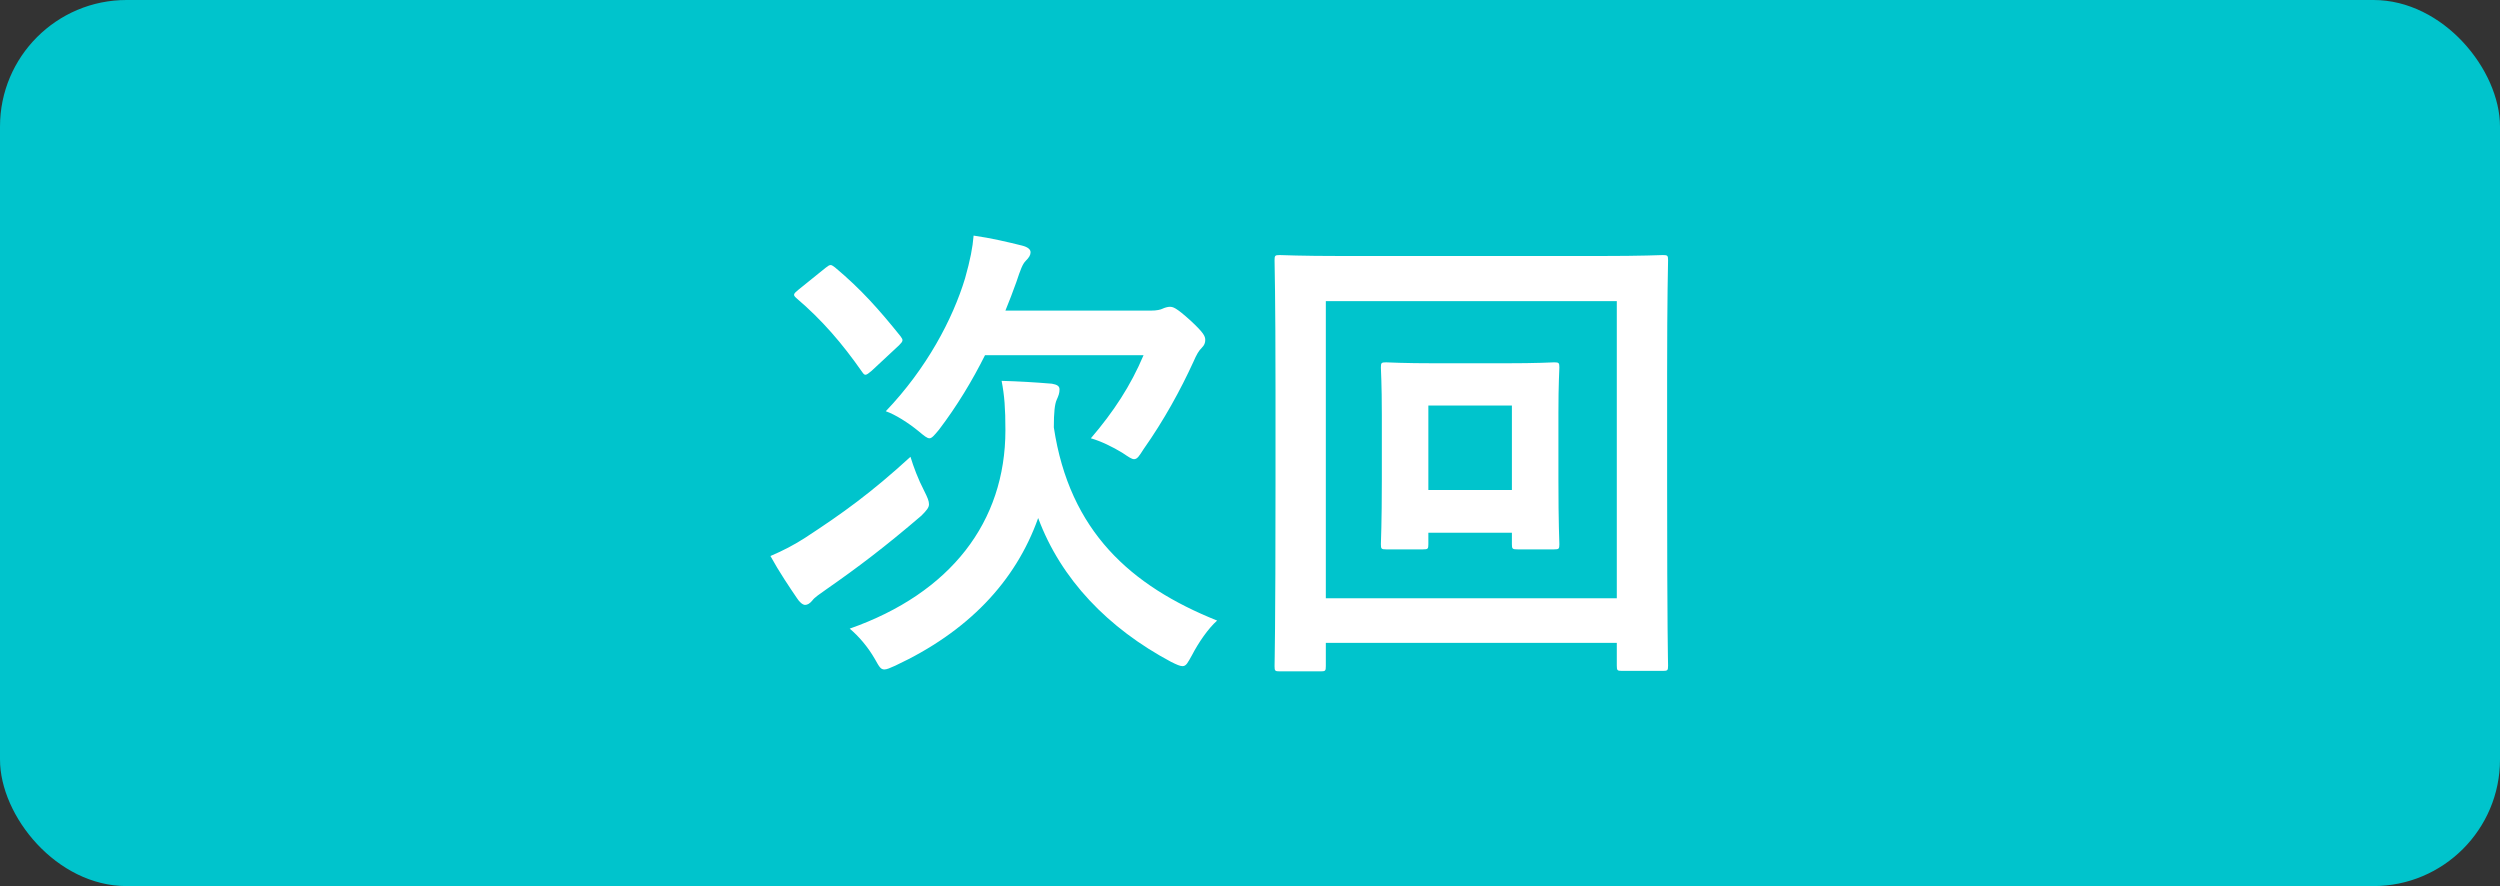 <svg width="79" height="28" viewBox="0 0 79 28" fill="none" xmlns="http://www.w3.org/2000/svg">
<rect x="0" y="0" width="79" height="28" fill="#333333" stroke="none"/>
<rect width="79" height="28" rx="4" fill="#00C4CC"/>
<path d="M38.461 19.61C35.731 18.515 33.796 16.79 33.301 13.505C33.301 13.025 33.331 12.77 33.391 12.635C33.451 12.5 33.481 12.425 33.481 12.305C33.481 12.2 33.406 12.155 33.241 12.125C32.701 12.08 32.191 12.05 31.651 12.035C31.741 12.5 31.771 12.905 31.771 13.595C31.771 16.49 30.046 18.74 26.851 19.865C27.136 20.105 27.421 20.435 27.646 20.825C27.781 21.065 27.826 21.155 27.946 21.155C28.021 21.155 28.126 21.11 28.291 21.035C30.571 19.97 32.086 18.395 32.806 16.37C33.526 18.305 35.011 19.85 37.006 20.915C37.186 21.005 37.291 21.05 37.366 21.05C37.486 21.05 37.531 20.945 37.666 20.705C37.876 20.3 38.176 19.865 38.461 19.61ZM36.136 11.225C35.731 12.185 35.191 13.01 34.471 13.85C34.786 13.94 35.161 14.12 35.476 14.315C35.656 14.435 35.761 14.51 35.836 14.51C35.941 14.51 36.001 14.405 36.136 14.195C36.781 13.28 37.306 12.32 37.711 11.435C37.816 11.195 37.876 11.09 37.981 10.985C38.056 10.91 38.086 10.835 38.086 10.745C38.086 10.625 38.041 10.52 37.621 10.13C37.156 9.71 37.066 9.695 36.961 9.695C36.901 9.695 36.796 9.725 36.736 9.755C36.676 9.785 36.556 9.815 36.376 9.815H31.771C31.891 9.515 32.011 9.215 32.116 8.915C32.251 8.51 32.311 8.345 32.416 8.24C32.521 8.135 32.566 8.06 32.566 7.97C32.566 7.88 32.476 7.805 32.296 7.76C31.876 7.655 31.306 7.52 30.766 7.445C30.736 7.82 30.661 8.21 30.496 8.795C30.106 10.085 29.281 11.645 27.991 12.995C28.291 13.1 28.696 13.355 29.026 13.625C29.206 13.775 29.296 13.85 29.371 13.85C29.446 13.85 29.521 13.76 29.671 13.58C30.241 12.83 30.721 12.035 31.126 11.225H36.136ZM28.771 14.435C27.526 15.575 26.626 16.22 25.456 16.985C25.111 17.21 24.736 17.405 24.346 17.57C24.616 18.065 24.961 18.575 25.186 18.905C25.261 19.025 25.366 19.115 25.441 19.115C25.516 19.115 25.591 19.07 25.666 18.98C25.756 18.86 25.891 18.785 26.116 18.62C27.106 17.93 27.961 17.285 29.116 16.295C29.281 16.13 29.356 16.04 29.356 15.935C29.356 15.83 29.311 15.725 29.206 15.515C29.011 15.14 28.861 14.735 28.771 14.435ZM25.231 9.155C25.066 9.29 25.051 9.32 25.171 9.425C25.981 10.115 26.611 10.85 27.241 11.75C27.331 11.885 27.361 11.87 27.541 11.72L28.411 10.91C28.546 10.775 28.546 10.745 28.456 10.625C27.781 9.785 27.211 9.14 26.386 8.45C26.326 8.405 26.281 8.375 26.251 8.375C26.206 8.375 26.161 8.405 26.086 8.465L25.231 9.155Z" fill="white"/>
<path d="M49.246 13.04C49.246 12.125 49.276 11.705 49.276 11.615C49.276 11.465 49.261 11.45 49.111 11.45C49.021 11.45 48.646 11.48 47.491 11.48H45.436C44.281 11.48 43.906 11.45 43.801 11.45C43.651 11.45 43.636 11.465 43.636 11.615C43.636 11.705 43.666 12.125 43.666 13.115V15.14C43.666 16.58 43.636 17.09 43.636 17.195C43.636 17.345 43.651 17.36 43.801 17.36H44.971C45.121 17.36 45.136 17.345 45.136 17.195V16.835H47.776V17.195C47.776 17.345 47.791 17.36 47.956 17.36H49.111C49.261 17.36 49.276 17.345 49.276 17.195C49.276 17.09 49.246 16.58 49.246 15.14V13.04ZM47.776 12.815V15.485H45.136V12.815H47.776ZM41.896 20.315H51.091V21.035C51.091 21.185 51.106 21.2 51.256 21.2H52.546C52.696 21.2 52.711 21.185 52.711 21.035C52.711 20.945 52.681 19.94 52.681 15.305V11.84C52.681 9.365 52.711 8.33 52.711 8.225C52.711 8.075 52.696 8.06 52.546 8.06C52.441 8.06 51.946 8.09 50.536 8.09H42.451C41.041 8.09 40.546 8.06 40.441 8.06C40.291 8.06 40.276 8.075 40.276 8.225C40.276 8.33 40.306 9.365 40.306 12.35V15.305C40.306 19.94 40.276 20.945 40.276 21.05C40.276 21.2 40.291 21.215 40.441 21.215H41.731C41.881 21.215 41.896 21.2 41.896 21.05V20.315ZM51.091 9.515V18.905H41.896V9.515H51.091Z" fill="white"/>
</svg>
